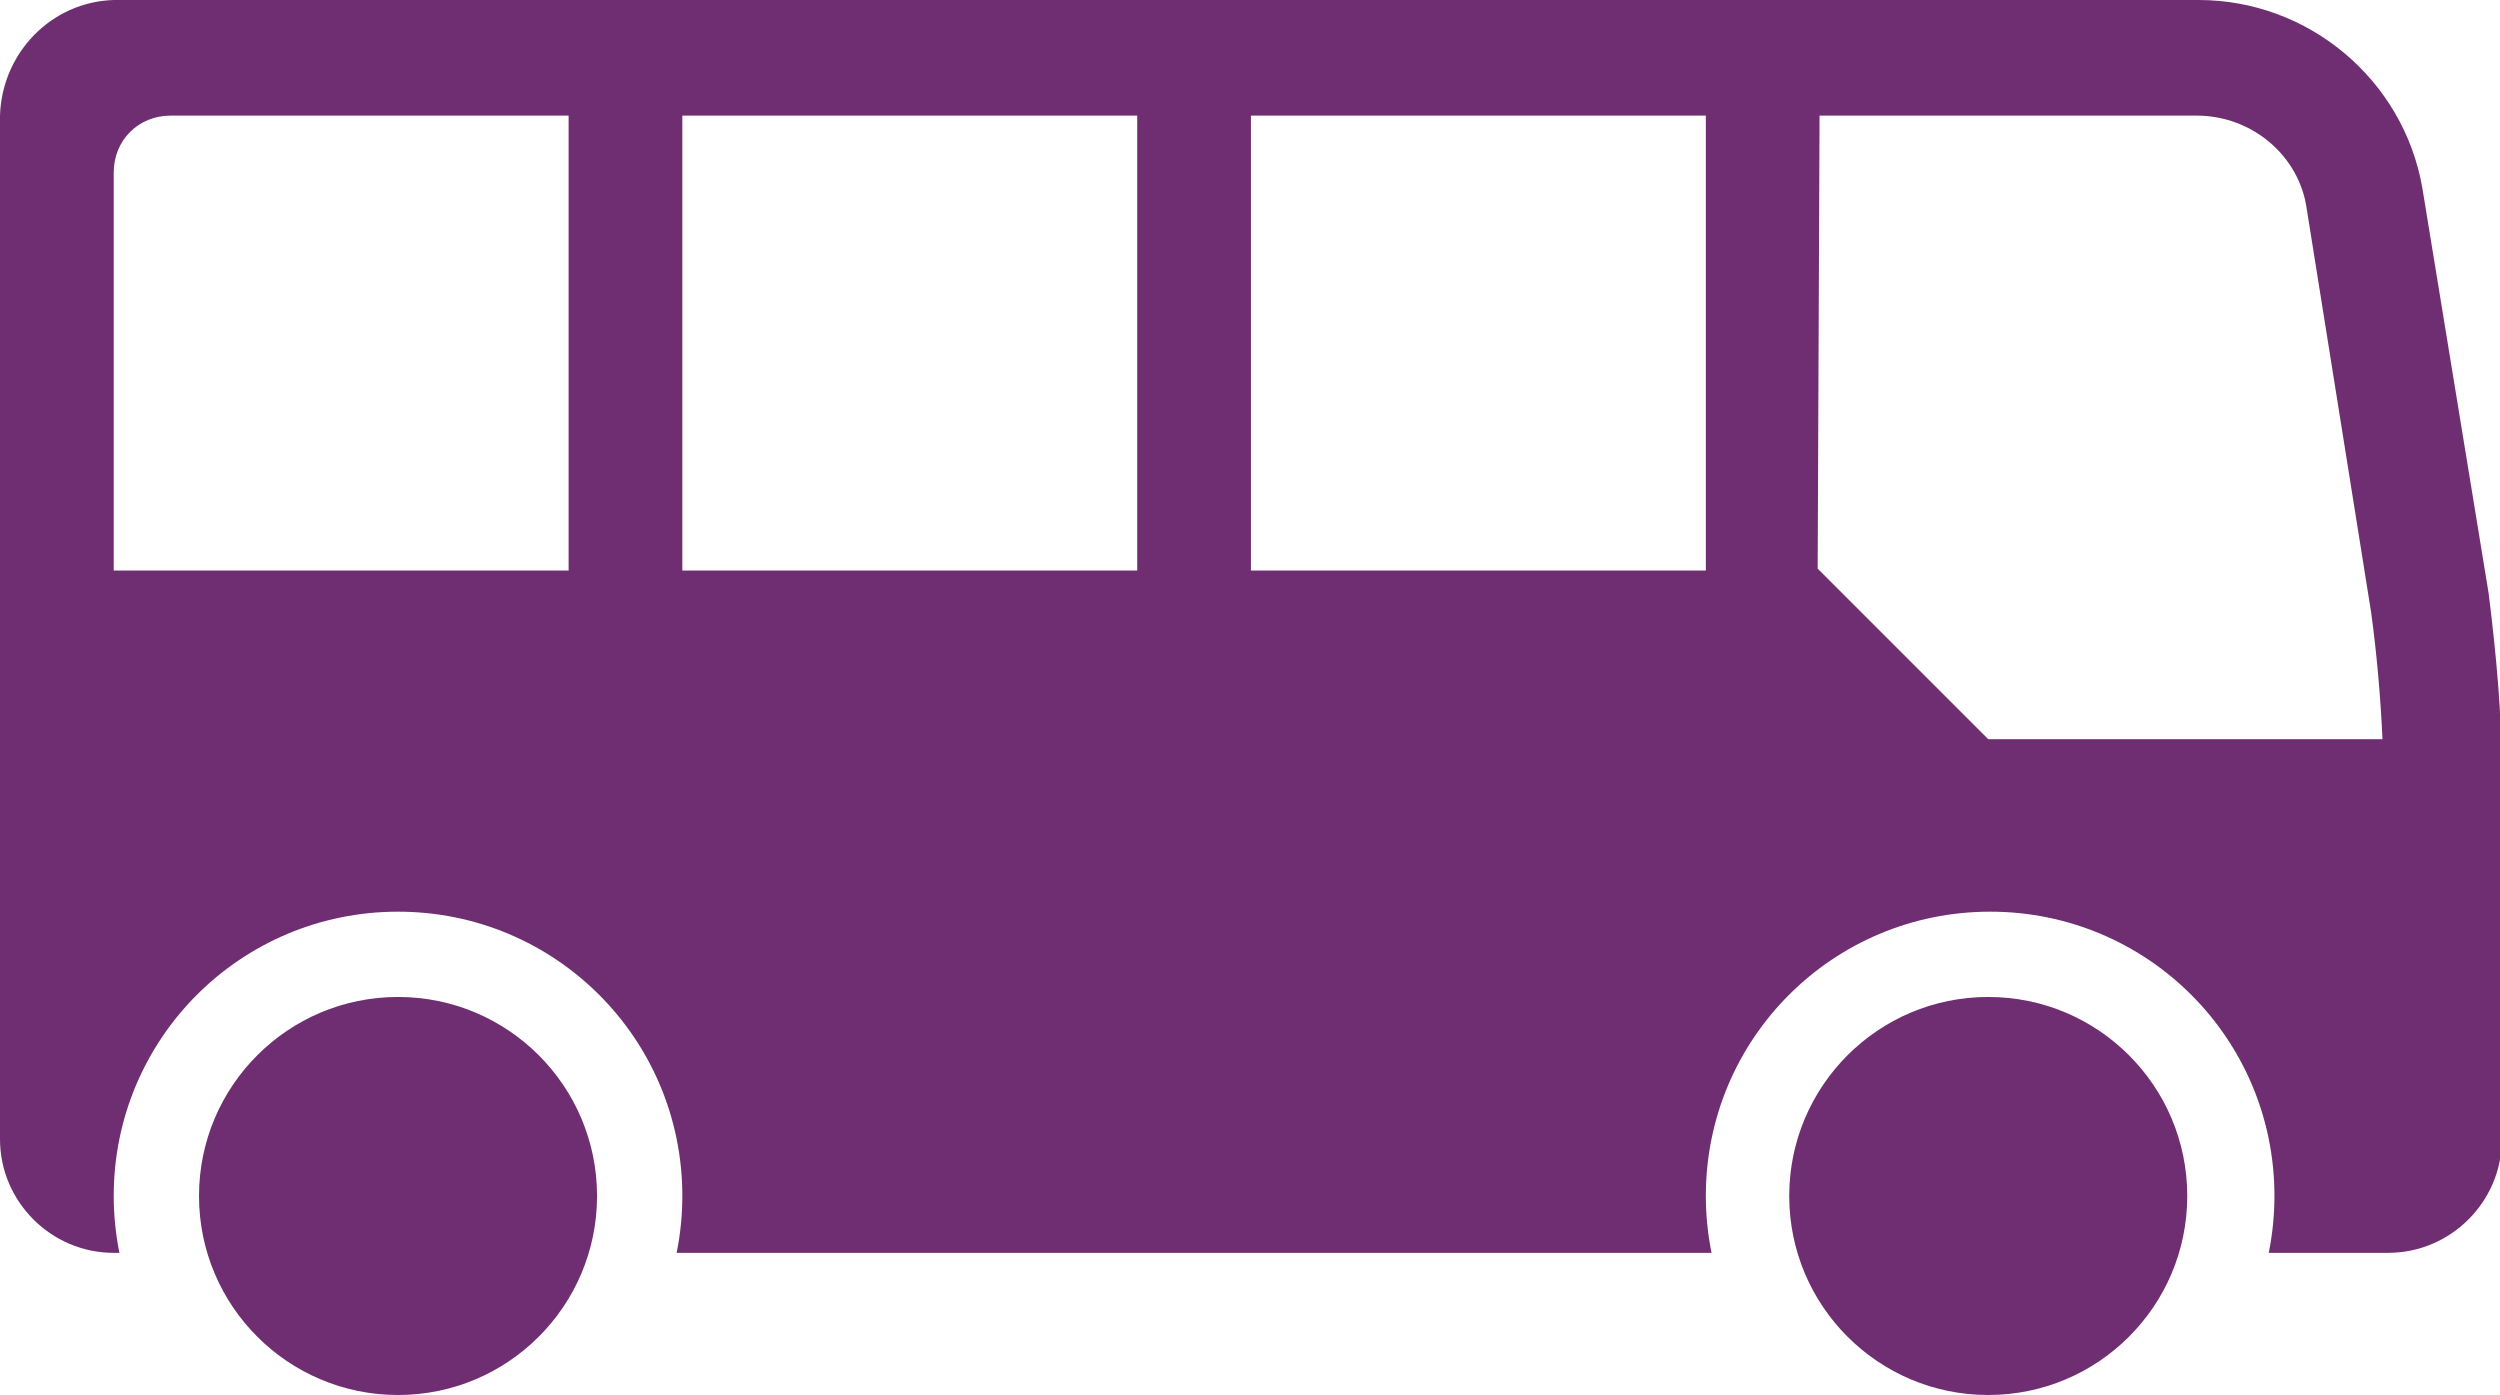 <?xml version="1.0" encoding="utf-8"?>
<!-- Generator: Adobe Illustrator 27.8.1, SVG Export Plug-In . SVG Version: 6.00 Build 0)  -->
<svg version="1.1" id="Layer_1" xmlns="http://www.w3.org/2000/svg" xmlns:xlink="http://www.w3.org/1999/xlink" x="0px" y="0px"
	 viewBox="0 0 131.9 73.6" style="enable-background:new 0 0 131.9 73.6;" xml:space="preserve">
<style type="text/css">
	.st0{fill-rule:evenodd;clip-rule:evenodd;fill:#702E72;}
</style>
<g id="bus_1_">
	<path id="Path_304" class="st0" d="M6,9.1c0-1.7,1.3-3,3-3h21v24H6V9.1z M36,6.1h24v24H36L36,6.1z M66,6.1h24v24H66L66,6.1z
		 M96,6.1h19.9c2.9,0,5.4,2.1,5.8,4.9l3.4,21.3c0.3,2.2,0.5,4.5,0.6,6.7h-20.8l-9-9L96,6.1z M0,6.1v54c0,3.3,2.7,6,6,6h0.3
		c-0.2-1-0.3-2-0.3-3c0-8.3,6.7-15,15-15s15,6.7,15,15c0,1-0.1,2-0.3,3h54.6c-0.2-1-0.3-2-0.3-3c0-8.3,6.7-15,15-15s15,6.7,15,15
		c0,1-0.1,2-0.3,3h6.3c3.3,0,6-2.7,6-6V40.9c0-3.2-0.3-6.4-0.7-9.6l-3.5-21.4c-1-5.7-6-9.9-11.8-9.9H6C2.7,0.1,0.1,2.8,0,6.1z"/>
	<path id="Path_305" class="st0" d="M115.4,63.1c0,5.8-4.7,10.5-10.5,10.5s-10.5-4.7-10.5-10.5c0-5.8,4.7-10.5,10.5-10.5
		C110.7,52.6,115.4,57.3,115.4,63.1C115.4,63.1,115.4,63.1,115.4,63.1z"/>
	<path id="Path_306" class="st0" d="M31.5,63.1c0,5.8-4.7,10.5-10.5,10.5s-10.5-4.7-10.5-10.5c0-5.8,4.7-10.5,10.5-10.5
		C26.8,52.6,31.5,57.3,31.5,63.1C31.5,63.1,31.5,63.1,31.5,63.1z"/>
</g>
</svg>
